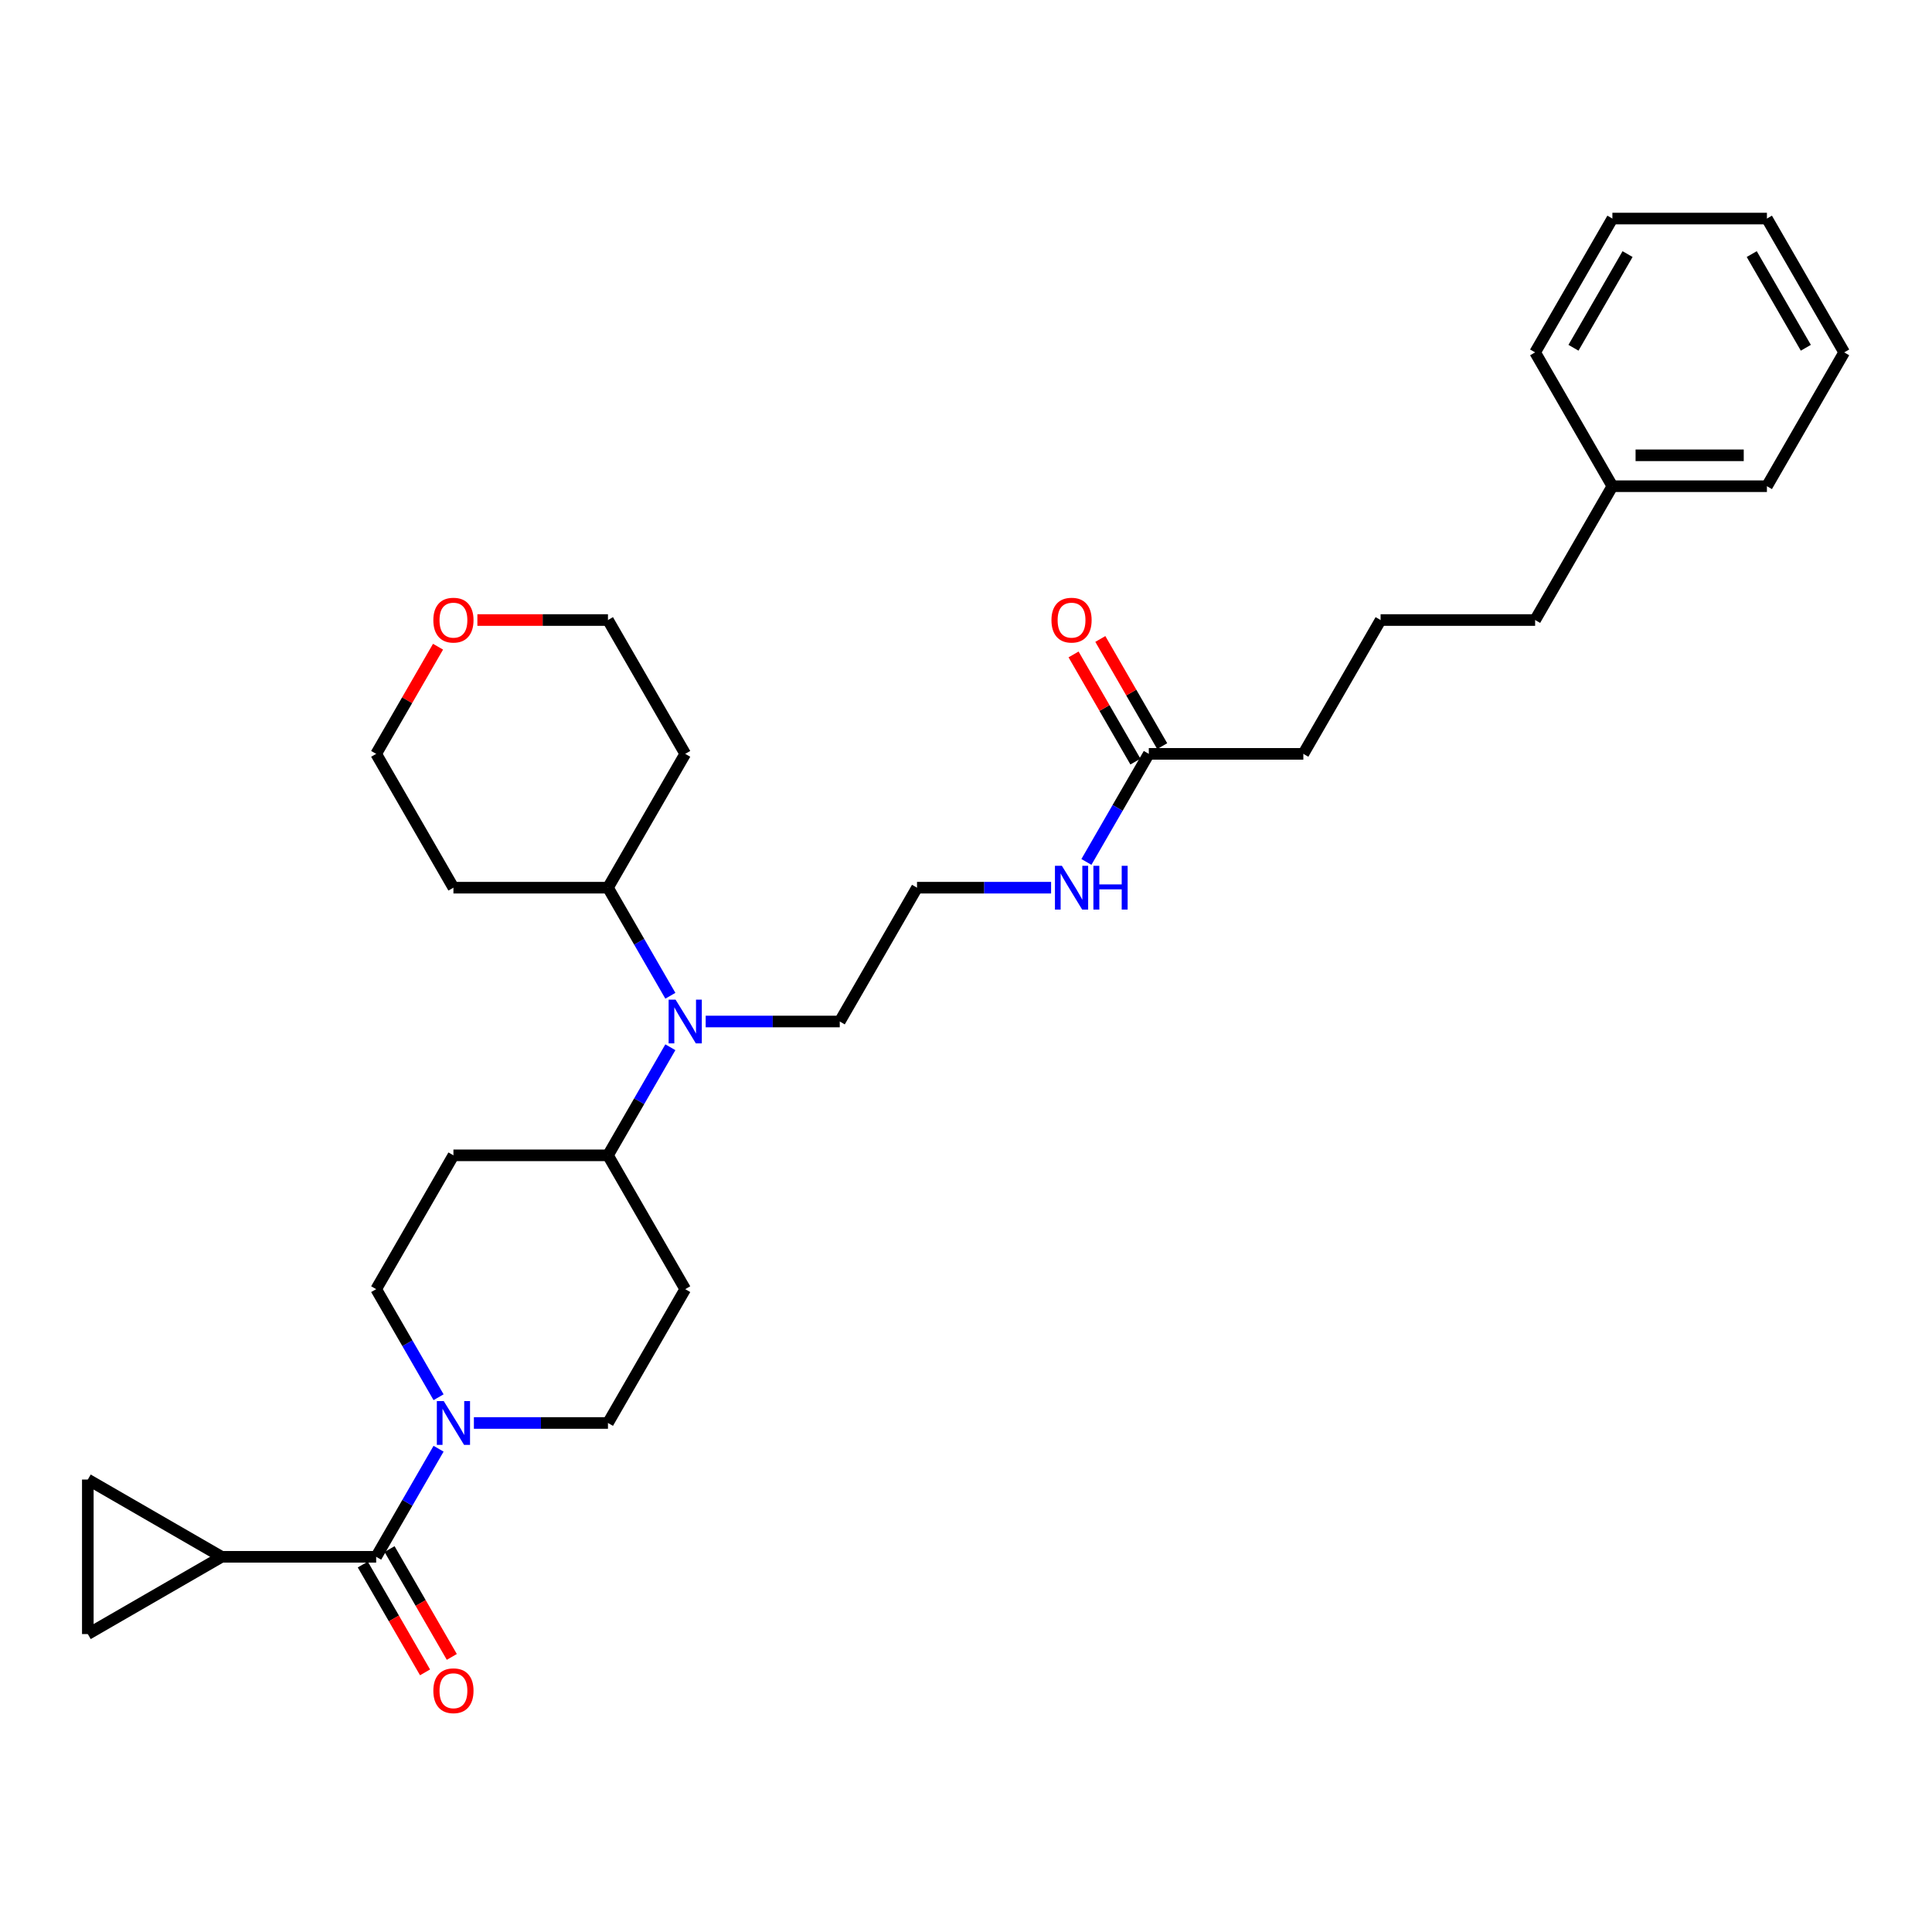 <?xml version='1.0' encoding='iso-8859-1'?>
<svg version='1.1' baseProfile='full'
              xmlns='http://www.w3.org/2000/svg'
                      xmlns:rdkit='http://www.rdkit.org/xml'
                      xmlns:xlink='http://www.w3.org/1999/xlink'
                  xml:space='preserve'
width='1000px' height='1000px' viewBox='0 0 1000 1000'>
<!-- END OF HEADER -->
<rect style='opacity:1.0;fill:#FFFFFF;stroke:none' width='1000' height='1000' x='0' y='0'> </rect>
<path class='bond-0' d='M 194.705,805.801 L 210.854,777.83' style='fill:none;fill-rule:evenodd;stroke:#000000;stroke-width:6px;stroke-linecap:butt;stroke-linejoin:miter;stroke-opacity:1' />
<path class='bond-0' d='M 210.854,777.83 L 227.003,749.859' style='fill:none;fill-rule:evenodd;stroke:#0000FF;stroke-width:6px;stroke-linecap:butt;stroke-linejoin:miter;stroke-opacity:1' />
<path class='bond-1' d='M 194.705,805.801 L 114.722,805.801' style='fill:none;fill-rule:evenodd;stroke:#000000;stroke-width:6px;stroke-linecap:butt;stroke-linejoin:miter;stroke-opacity:1' />
<path class='bond-11' d='M 187.778,809.8 L 203.891,837.707' style='fill:none;fill-rule:evenodd;stroke:#000000;stroke-width:6px;stroke-linecap:butt;stroke-linejoin:miter;stroke-opacity:1' />
<path class='bond-11' d='M 203.891,837.707 L 220.003,865.614' style='fill:none;fill-rule:evenodd;stroke:#FF0000;stroke-width:6px;stroke-linecap:butt;stroke-linejoin:miter;stroke-opacity:1' />
<path class='bond-11' d='M 201.632,801.802 L 217.744,829.709' style='fill:none;fill-rule:evenodd;stroke:#000000;stroke-width:6px;stroke-linecap:butt;stroke-linejoin:miter;stroke-opacity:1' />
<path class='bond-11' d='M 217.744,829.709 L 233.856,857.616' style='fill:none;fill-rule:evenodd;stroke:#FF0000;stroke-width:6px;stroke-linecap:butt;stroke-linejoin:miter;stroke-opacity:1' />
<path class='bond-8' d='M 245.287,736.533 L 279.983,736.533' style='fill:none;fill-rule:evenodd;stroke:#0000FF;stroke-width:6px;stroke-linecap:butt;stroke-linejoin:miter;stroke-opacity:1' />
<path class='bond-8' d='M 279.983,736.533 L 314.68,736.533' style='fill:none;fill-rule:evenodd;stroke:#000000;stroke-width:6px;stroke-linecap:butt;stroke-linejoin:miter;stroke-opacity:1' />
<path class='bond-9' d='M 227.003,723.208 L 210.854,695.237' style='fill:none;fill-rule:evenodd;stroke:#0000FF;stroke-width:6px;stroke-linecap:butt;stroke-linejoin:miter;stroke-opacity:1' />
<path class='bond-9' d='M 210.854,695.237 L 194.705,667.266' style='fill:none;fill-rule:evenodd;stroke:#000000;stroke-width:6px;stroke-linecap:butt;stroke-linejoin:miter;stroke-opacity:1' />
<path class='bond-2' d='M 114.722,805.801 L 45.455,845.792' style='fill:none;fill-rule:evenodd;stroke:#000000;stroke-width:6px;stroke-linecap:butt;stroke-linejoin:miter;stroke-opacity:1' />
<path class='bond-3' d='M 114.722,805.801 L 45.455,765.809' style='fill:none;fill-rule:evenodd;stroke:#000000;stroke-width:6px;stroke-linecap:butt;stroke-linejoin:miter;stroke-opacity:1' />
<path class='bond-31' d='M 45.455,845.792 L 45.455,765.809' style='fill:none;fill-rule:evenodd;stroke:#000000;stroke-width:6px;stroke-linecap:butt;stroke-linejoin:miter;stroke-opacity:1' />
<path class='bond-4' d='M 346.978,542.056 L 330.829,570.027' style='fill:none;fill-rule:evenodd;stroke:#0000FF;stroke-width:6px;stroke-linecap:butt;stroke-linejoin:miter;stroke-opacity:1' />
<path class='bond-4' d='M 330.829,570.027 L 314.68,597.998' style='fill:none;fill-rule:evenodd;stroke:#000000;stroke-width:6px;stroke-linecap:butt;stroke-linejoin:miter;stroke-opacity:1' />
<path class='bond-12' d='M 346.978,515.406 L 330.829,487.435' style='fill:none;fill-rule:evenodd;stroke:#0000FF;stroke-width:6px;stroke-linecap:butt;stroke-linejoin:miter;stroke-opacity:1' />
<path class='bond-12' d='M 330.829,487.435 L 314.68,459.464' style='fill:none;fill-rule:evenodd;stroke:#000000;stroke-width:6px;stroke-linecap:butt;stroke-linejoin:miter;stroke-opacity:1' />
<path class='bond-19' d='M 365.261,528.731 L 399.958,528.731' style='fill:none;fill-rule:evenodd;stroke:#0000FF;stroke-width:6px;stroke-linecap:butt;stroke-linejoin:miter;stroke-opacity:1' />
<path class='bond-19' d='M 399.958,528.731 L 434.655,528.731' style='fill:none;fill-rule:evenodd;stroke:#000000;stroke-width:6px;stroke-linecap:butt;stroke-linejoin:miter;stroke-opacity:1' />
<path class='bond-5' d='M 314.68,597.998 L 234.697,597.998' style='fill:none;fill-rule:evenodd;stroke:#000000;stroke-width:6px;stroke-linecap:butt;stroke-linejoin:miter;stroke-opacity:1' />
<path class='bond-32' d='M 314.68,597.998 L 354.672,667.266' style='fill:none;fill-rule:evenodd;stroke:#000000;stroke-width:6px;stroke-linecap:butt;stroke-linejoin:miter;stroke-opacity:1' />
<path class='bond-6' d='M 354.672,667.266 L 314.68,736.533' style='fill:none;fill-rule:evenodd;stroke:#000000;stroke-width:6px;stroke-linecap:butt;stroke-linejoin:miter;stroke-opacity:1' />
<path class='bond-7' d='M 234.697,597.998 L 194.705,667.266' style='fill:none;fill-rule:evenodd;stroke:#000000;stroke-width:6px;stroke-linecap:butt;stroke-linejoin:miter;stroke-opacity:1' />
<path class='bond-10' d='M 594.621,390.196 L 578.472,418.167' style='fill:none;fill-rule:evenodd;stroke:#000000;stroke-width:6px;stroke-linecap:butt;stroke-linejoin:miter;stroke-opacity:1' />
<path class='bond-10' d='M 578.472,418.167 L 562.323,446.138' style='fill:none;fill-rule:evenodd;stroke:#0000FF;stroke-width:6px;stroke-linecap:butt;stroke-linejoin:miter;stroke-opacity:1' />
<path class='bond-13' d='M 601.548,386.197 L 585.537,358.466' style='fill:none;fill-rule:evenodd;stroke:#000000;stroke-width:6px;stroke-linecap:butt;stroke-linejoin:miter;stroke-opacity:1' />
<path class='bond-13' d='M 585.537,358.466 L 569.527,330.735' style='fill:none;fill-rule:evenodd;stroke:#FF0000;stroke-width:6px;stroke-linecap:butt;stroke-linejoin:miter;stroke-opacity:1' />
<path class='bond-13' d='M 587.694,394.195 L 571.684,366.464' style='fill:none;fill-rule:evenodd;stroke:#000000;stroke-width:6px;stroke-linecap:butt;stroke-linejoin:miter;stroke-opacity:1' />
<path class='bond-13' d='M 571.684,366.464 L 555.673,338.733' style='fill:none;fill-rule:evenodd;stroke:#FF0000;stroke-width:6px;stroke-linecap:butt;stroke-linejoin:miter;stroke-opacity:1' />
<path class='bond-21' d='M 594.621,390.196 L 674.604,390.196' style='fill:none;fill-rule:evenodd;stroke:#000000;stroke-width:6px;stroke-linecap:butt;stroke-linejoin:miter;stroke-opacity:1' />
<path class='bond-16' d='M 314.68,459.464 L 234.697,459.464' style='fill:none;fill-rule:evenodd;stroke:#000000;stroke-width:6px;stroke-linecap:butt;stroke-linejoin:miter;stroke-opacity:1' />
<path class='bond-17' d='M 314.68,459.464 L 354.672,390.196' style='fill:none;fill-rule:evenodd;stroke:#000000;stroke-width:6px;stroke-linecap:butt;stroke-linejoin:miter;stroke-opacity:1' />
<path class='bond-14' d='M 247.094,320.929 L 280.887,320.929' style='fill:none;fill-rule:evenodd;stroke:#FF0000;stroke-width:6px;stroke-linecap:butt;stroke-linejoin:miter;stroke-opacity:1' />
<path class='bond-14' d='M 280.887,320.929 L 314.68,320.929' style='fill:none;fill-rule:evenodd;stroke:#000000;stroke-width:6px;stroke-linecap:butt;stroke-linejoin:miter;stroke-opacity:1' />
<path class='bond-33' d='M 226.726,334.734 L 210.716,362.465' style='fill:none;fill-rule:evenodd;stroke:#FF0000;stroke-width:6px;stroke-linecap:butt;stroke-linejoin:miter;stroke-opacity:1' />
<path class='bond-33' d='M 210.716,362.465 L 194.705,390.196' style='fill:none;fill-rule:evenodd;stroke:#000000;stroke-width:6px;stroke-linecap:butt;stroke-linejoin:miter;stroke-opacity:1' />
<path class='bond-15' d='M 544.04,459.464 L 509.343,459.464' style='fill:none;fill-rule:evenodd;stroke:#0000FF;stroke-width:6px;stroke-linecap:butt;stroke-linejoin:miter;stroke-opacity:1' />
<path class='bond-15' d='M 509.343,459.464 L 474.646,459.464' style='fill:none;fill-rule:evenodd;stroke:#000000;stroke-width:6px;stroke-linecap:butt;stroke-linejoin:miter;stroke-opacity:1' />
<path class='bond-24' d='M 234.697,459.464 L 194.705,390.196' style='fill:none;fill-rule:evenodd;stroke:#000000;stroke-width:6px;stroke-linecap:butt;stroke-linejoin:miter;stroke-opacity:1' />
<path class='bond-23' d='M 354.672,390.196 L 314.68,320.929' style='fill:none;fill-rule:evenodd;stroke:#000000;stroke-width:6px;stroke-linecap:butt;stroke-linejoin:miter;stroke-opacity:1' />
<path class='bond-18' d='M 474.646,459.464 L 434.655,528.731' style='fill:none;fill-rule:evenodd;stroke:#000000;stroke-width:6px;stroke-linecap:butt;stroke-linejoin:miter;stroke-opacity:1' />
<path class='bond-20' d='M 834.571,251.661 L 794.579,320.929' style='fill:none;fill-rule:evenodd;stroke:#000000;stroke-width:6px;stroke-linecap:butt;stroke-linejoin:miter;stroke-opacity:1' />
<path class='bond-26' d='M 834.571,251.661 L 914.554,251.661' style='fill:none;fill-rule:evenodd;stroke:#000000;stroke-width:6px;stroke-linecap:butt;stroke-linejoin:miter;stroke-opacity:1' />
<path class='bond-26' d='M 846.568,235.664 L 902.556,235.664' style='fill:none;fill-rule:evenodd;stroke:#000000;stroke-width:6px;stroke-linecap:butt;stroke-linejoin:miter;stroke-opacity:1' />
<path class='bond-27' d='M 834.571,251.661 L 794.579,182.394' style='fill:none;fill-rule:evenodd;stroke:#000000;stroke-width:6px;stroke-linecap:butt;stroke-linejoin:miter;stroke-opacity:1' />
<path class='bond-22' d='M 674.604,390.196 L 714.596,320.929' style='fill:none;fill-rule:evenodd;stroke:#000000;stroke-width:6px;stroke-linecap:butt;stroke-linejoin:miter;stroke-opacity:1' />
<path class='bond-25' d='M 714.596,320.929 L 794.579,320.929' style='fill:none;fill-rule:evenodd;stroke:#000000;stroke-width:6px;stroke-linecap:butt;stroke-linejoin:miter;stroke-opacity:1' />
<path class='bond-29' d='M 914.554,251.661 L 954.545,182.394' style='fill:none;fill-rule:evenodd;stroke:#000000;stroke-width:6px;stroke-linecap:butt;stroke-linejoin:miter;stroke-opacity:1' />
<path class='bond-28' d='M 794.579,182.394 L 834.571,113.126' style='fill:none;fill-rule:evenodd;stroke:#000000;stroke-width:6px;stroke-linecap:butt;stroke-linejoin:miter;stroke-opacity:1' />
<path class='bond-28' d='M 814.431,180.002 L 842.425,131.515' style='fill:none;fill-rule:evenodd;stroke:#000000;stroke-width:6px;stroke-linecap:butt;stroke-linejoin:miter;stroke-opacity:1' />
<path class='bond-30' d='M 834.571,113.126 L 914.554,113.126' style='fill:none;fill-rule:evenodd;stroke:#000000;stroke-width:6px;stroke-linecap:butt;stroke-linejoin:miter;stroke-opacity:1' />
<path class='bond-34' d='M 954.545,182.394 L 914.554,113.126' style='fill:none;fill-rule:evenodd;stroke:#000000;stroke-width:6px;stroke-linecap:butt;stroke-linejoin:miter;stroke-opacity:1' />
<path class='bond-34' d='M 934.693,180.002 L 906.699,131.515' style='fill:none;fill-rule:evenodd;stroke:#000000;stroke-width:6px;stroke-linecap:butt;stroke-linejoin:miter;stroke-opacity:1' />
<path  class='atom-1' d='M 229.69 725.208
L 237.112 737.205
Q 237.848 738.389, 239.032 740.533
Q 240.216 742.676, 240.28 742.804
L 240.28 725.208
L 243.287 725.208
L 243.287 747.859
L 240.184 747.859
L 232.217 734.742
Q 231.29 733.206, 230.298 731.446
Q 229.338 729.687, 229.05 729.143
L 229.05 747.859
L 226.107 747.859
L 226.107 725.208
L 229.69 725.208
' fill='#0000FF'/>
<path  class='atom-5' d='M 349.665 517.405
L 357.087 529.403
Q 357.823 530.587, 359.007 532.73
Q 360.19 534.874, 360.254 535.002
L 360.254 517.405
L 363.262 517.405
L 363.262 540.057
L 360.158 540.057
L 352.192 526.939
Q 351.264 525.404, 350.272 523.644
Q 349.313 521.884, 349.025 521.341
L 349.025 540.057
L 346.081 540.057
L 346.081 517.405
L 349.665 517.405
' fill='#0000FF'/>
<path  class='atom-12' d='M 224.299 875.132
Q 224.299 869.693, 226.986 866.654
Q 229.674 863.615, 234.697 863.615
Q 239.72 863.615, 242.407 866.654
Q 245.095 869.693, 245.095 875.132
Q 245.095 880.635, 242.375 883.77
Q 239.656 886.874, 234.697 886.874
Q 229.706 886.874, 226.986 883.77
Q 224.299 880.667, 224.299 875.132
M 234.697 884.314
Q 238.152 884.314, 240.008 882.011
Q 241.895 879.675, 241.895 875.132
Q 241.895 870.685, 240.008 868.446
Q 238.152 866.174, 234.697 866.174
Q 231.242 866.174, 229.354 868.414
Q 227.498 870.653, 227.498 875.132
Q 227.498 879.707, 229.354 882.011
Q 231.242 884.314, 234.697 884.314
' fill='#FF0000'/>
<path  class='atom-14' d='M 544.232 320.993
Q 544.232 315.554, 546.919 312.514
Q 549.607 309.475, 554.63 309.475
Q 559.652 309.475, 562.34 312.514
Q 565.027 315.554, 565.027 320.993
Q 565.027 326.495, 562.308 329.631
Q 559.588 332.734, 554.63 332.734
Q 549.639 332.734, 546.919 329.631
Q 544.232 326.527, 544.232 320.993
M 554.63 330.175
Q 558.085 330.175, 559.94 327.871
Q 561.828 325.536, 561.828 320.993
Q 561.828 316.545, 559.94 314.306
Q 558.085 312.034, 554.63 312.034
Q 551.174 312.034, 549.287 314.274
Q 547.431 316.513, 547.431 320.993
Q 547.431 325.568, 549.287 327.871
Q 551.174 330.175, 554.63 330.175
' fill='#FF0000'/>
<path  class='atom-15' d='M 224.299 320.993
Q 224.299 315.554, 226.986 312.514
Q 229.674 309.475, 234.697 309.475
Q 239.72 309.475, 242.407 312.514
Q 245.095 315.554, 245.095 320.993
Q 245.095 326.495, 242.375 329.631
Q 239.656 332.734, 234.697 332.734
Q 229.706 332.734, 226.986 329.631
Q 224.299 326.527, 224.299 320.993
M 234.697 330.175
Q 238.152 330.175, 240.008 327.871
Q 241.895 325.536, 241.895 320.993
Q 241.895 316.545, 240.008 314.306
Q 238.152 312.034, 234.697 312.034
Q 231.242 312.034, 229.354 314.274
Q 227.498 316.513, 227.498 320.993
Q 227.498 325.568, 229.354 327.871
Q 231.242 330.175, 234.697 330.175
' fill='#FF0000'/>
<path  class='atom-16' d='M 549.623 448.138
L 557.045 460.135
Q 557.781 461.319, 558.965 463.463
Q 560.148 465.606, 560.212 465.734
L 560.212 448.138
L 563.22 448.138
L 563.22 470.789
L 560.116 470.789
L 552.15 457.672
Q 551.222 456.136, 550.23 454.377
Q 549.271 452.617, 548.983 452.073
L 548.983 470.789
L 546.039 470.789
L 546.039 448.138
L 549.623 448.138
' fill='#0000FF'/>
<path  class='atom-16' d='M 565.939 448.138
L 569.011 448.138
L 569.011 457.768
L 580.592 457.768
L 580.592 448.138
L 583.663 448.138
L 583.663 470.789
L 580.592 470.789
L 580.592 460.327
L 569.011 460.327
L 569.011 470.789
L 565.939 470.789
L 565.939 448.138
' fill='#0000FF'/>
</svg>

